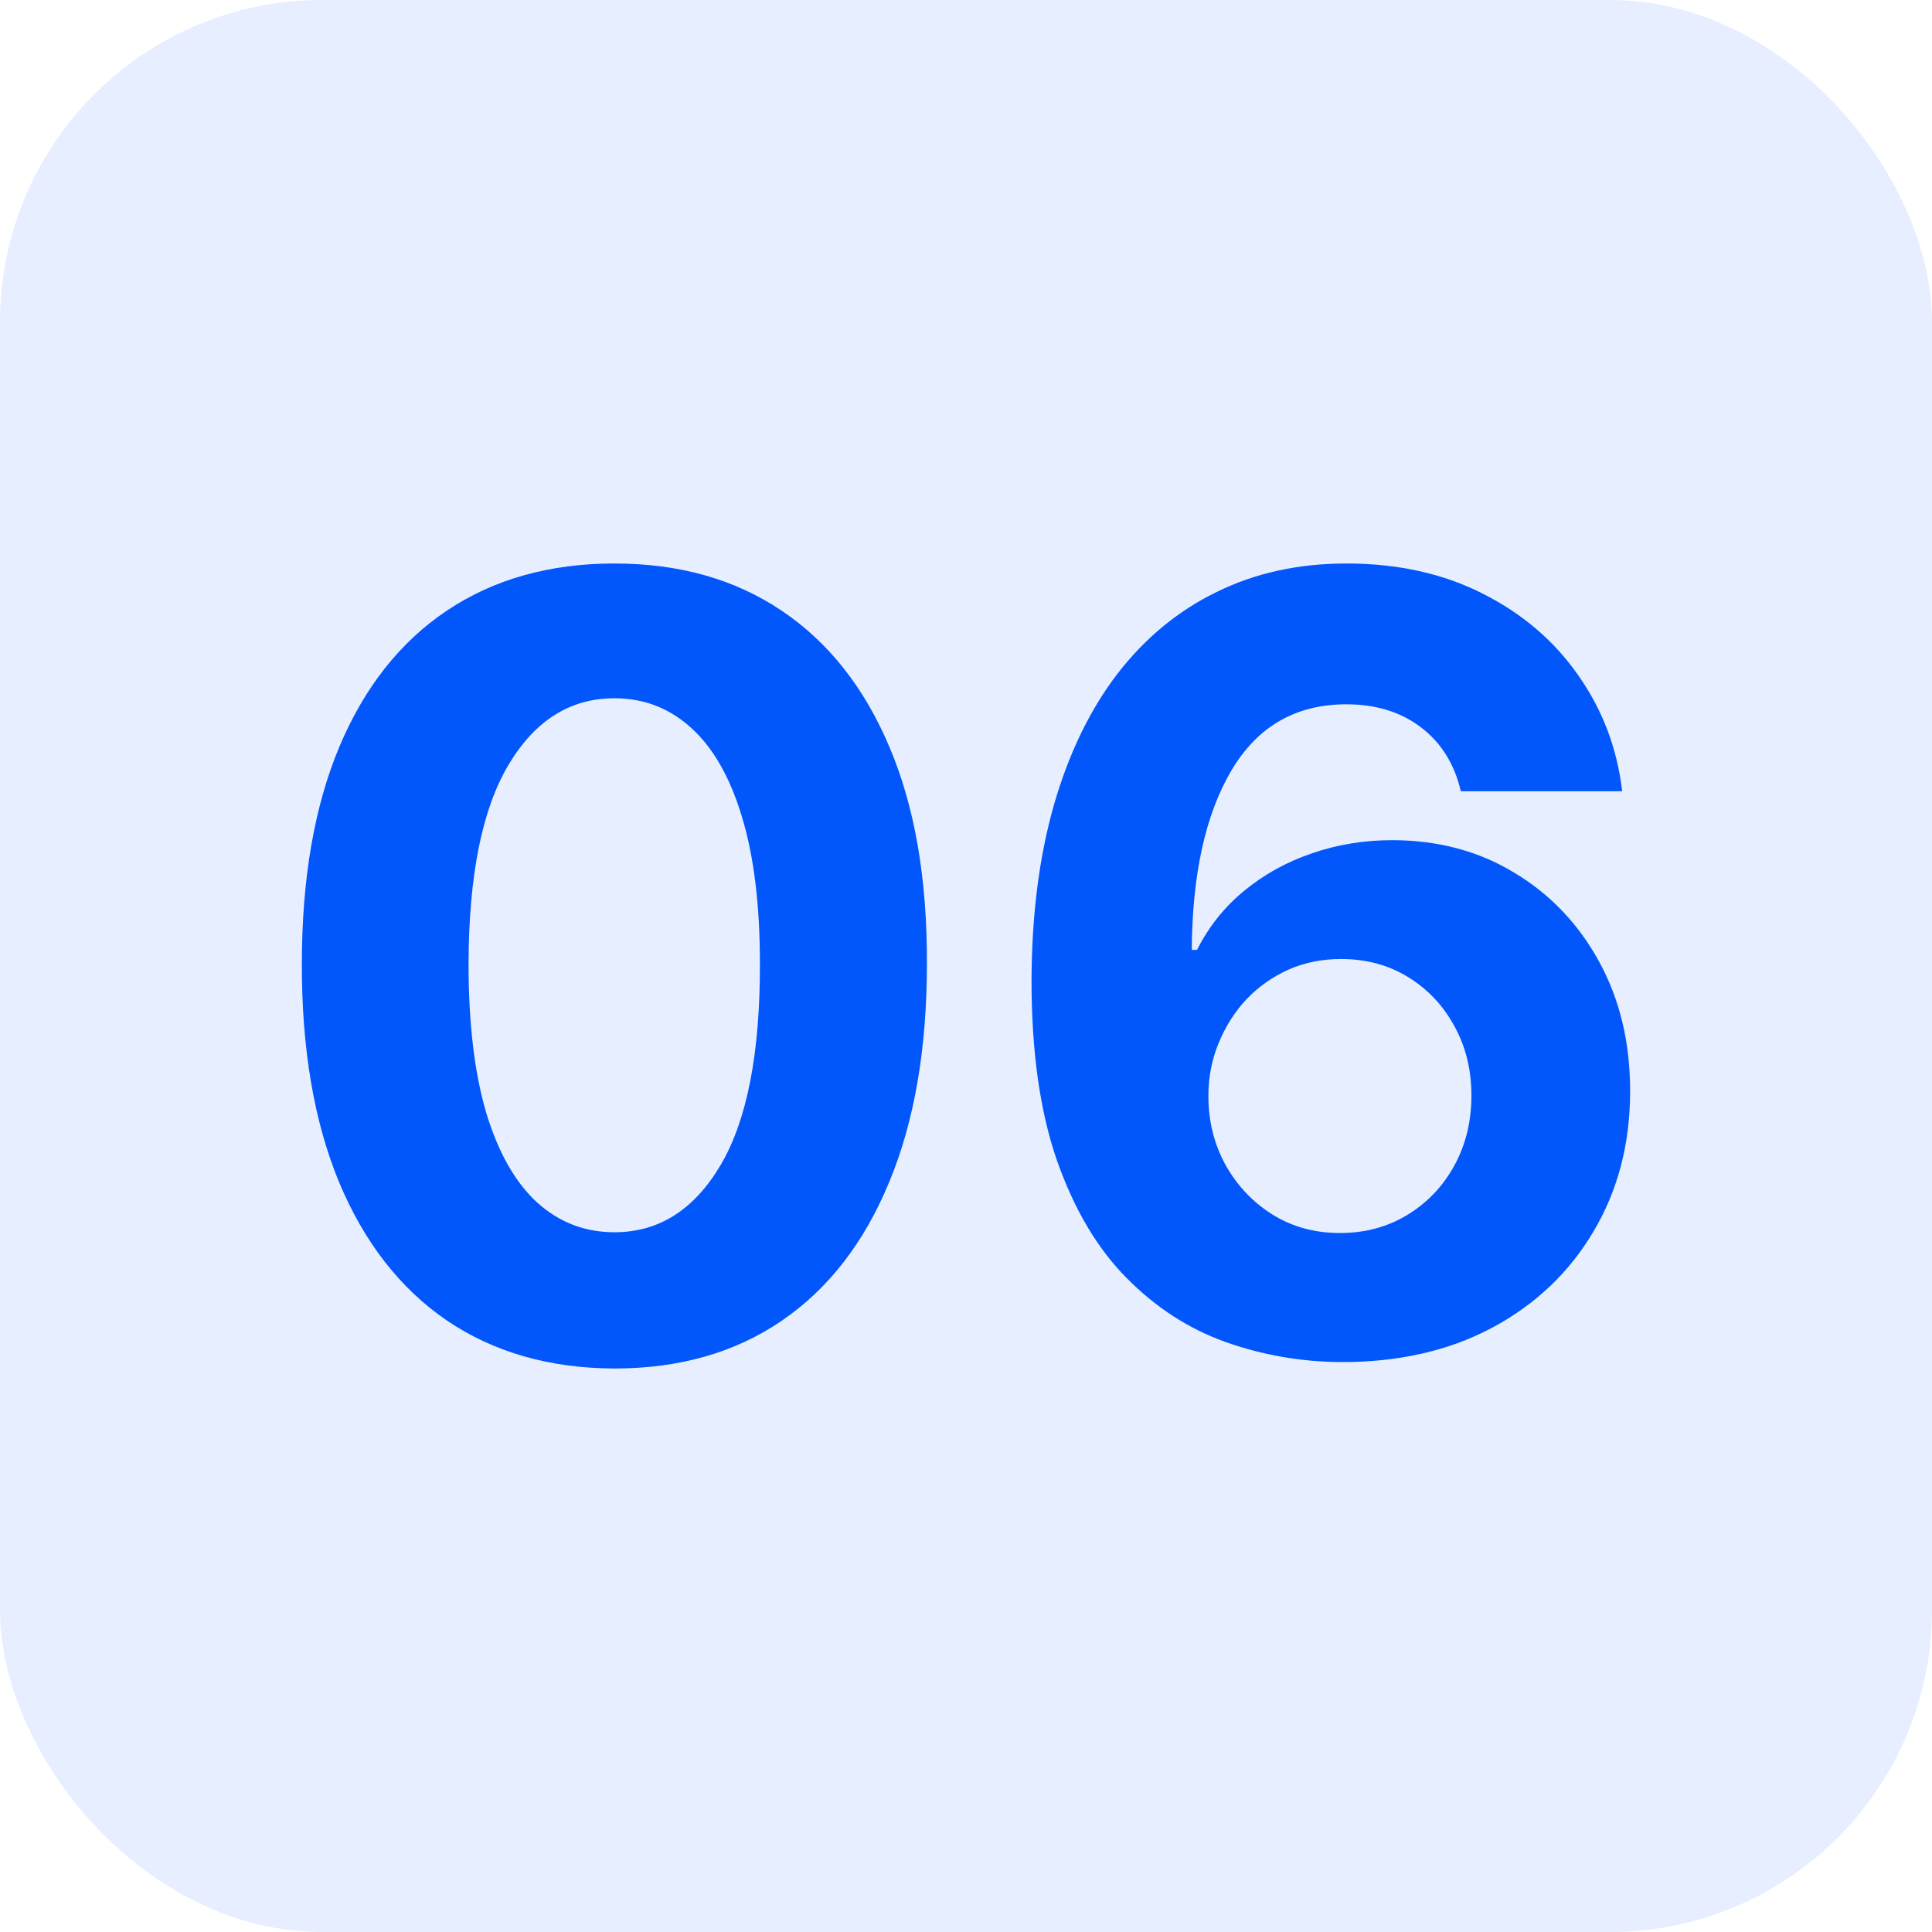 <svg xmlns="http://www.w3.org/2000/svg" width="48" height="48" viewBox="0 0 48 48" fill="none"><rect width="48" height="48" rx="8" fill="#0156FC" fill-opacity="0.1"></rect><path d="M15.265 34C13.65 33.994 12.26 33.594 11.096 32.803C9.938 32.01 9.046 30.863 8.42 29.361C7.801 27.858 7.494 26.051 7.5 23.939C7.5 21.833 7.81 20.038 8.43 18.555C9.056 17.071 9.947 15.943 11.105 15.169C12.27 14.39 13.656 14 15.265 14C16.873 14 18.257 14.39 19.415 15.169C20.579 15.949 21.474 17.08 22.1 18.564C22.726 20.041 23.036 21.833 23.029 23.939C23.029 26.057 22.716 27.868 22.091 29.37C21.471 30.872 20.582 32.02 19.424 32.812C18.266 33.604 16.88 34 15.265 34ZM15.265 30.615C16.366 30.615 17.246 30.058 17.903 28.946C18.56 27.833 18.886 26.164 18.88 23.939C18.88 22.474 18.729 21.254 18.429 20.28C18.135 19.306 17.715 18.573 17.171 18.083C16.632 17.593 15.997 17.348 15.265 17.348C14.169 17.348 13.293 17.898 12.636 18.998C11.979 20.098 11.647 21.745 11.641 23.939C11.641 25.422 11.788 26.661 12.082 27.654C12.382 28.641 12.805 29.383 13.349 29.879C13.894 30.37 14.532 30.615 15.265 30.615Z" fill="#0156FC"></path><path d="M33.308 33.84C32.319 33.833 31.364 33.667 30.444 33.34C29.53 33.013 28.711 32.482 27.985 31.746C27.258 31.011 26.683 30.037 26.257 28.823C25.837 27.61 25.628 26.12 25.628 24.354C25.634 22.732 25.819 21.283 26.182 20.007C26.551 18.724 27.077 17.637 27.759 16.744C28.448 15.851 29.271 15.172 30.229 14.707C31.186 14.236 32.26 14 33.449 14C34.732 14 35.865 14.252 36.848 14.754C37.83 15.251 38.619 15.927 39.214 16.782C39.815 17.637 40.178 18.595 40.303 19.658H36.294C36.137 18.985 35.809 18.457 35.308 18.074C34.807 17.69 34.188 17.498 33.449 17.498C32.197 17.498 31.246 18.045 30.595 19.139C29.95 20.233 29.621 21.72 29.609 23.599H29.74C30.028 23.027 30.416 22.54 30.904 22.138C31.399 21.729 31.959 21.418 32.585 21.204C33.217 20.984 33.884 20.874 34.585 20.874C35.724 20.874 36.738 21.144 37.627 21.685C38.516 22.219 39.217 22.955 39.73 23.892C40.243 24.828 40.5 25.9 40.5 27.107C40.5 28.415 40.196 29.578 39.589 30.596C38.988 31.614 38.147 32.413 37.064 32.991C35.987 33.563 34.735 33.846 33.308 33.84ZM33.289 30.634C33.915 30.634 34.475 30.483 34.97 30.181C35.464 29.879 35.852 29.471 36.134 28.955C36.416 28.44 36.557 27.861 36.557 27.22C36.557 26.579 36.416 26.004 36.134 25.495C35.859 24.985 35.477 24.58 34.989 24.278C34.5 23.976 33.943 23.826 33.317 23.826C32.848 23.826 32.413 23.914 32.012 24.09C31.618 24.266 31.271 24.511 30.97 24.825C30.676 25.139 30.444 25.504 30.275 25.919C30.106 26.328 30.022 26.764 30.022 27.23C30.022 27.852 30.163 28.421 30.444 28.936C30.732 29.452 31.12 29.864 31.609 30.172C32.103 30.48 32.663 30.634 33.289 30.634Z" fill="#0156FC"></path></svg>